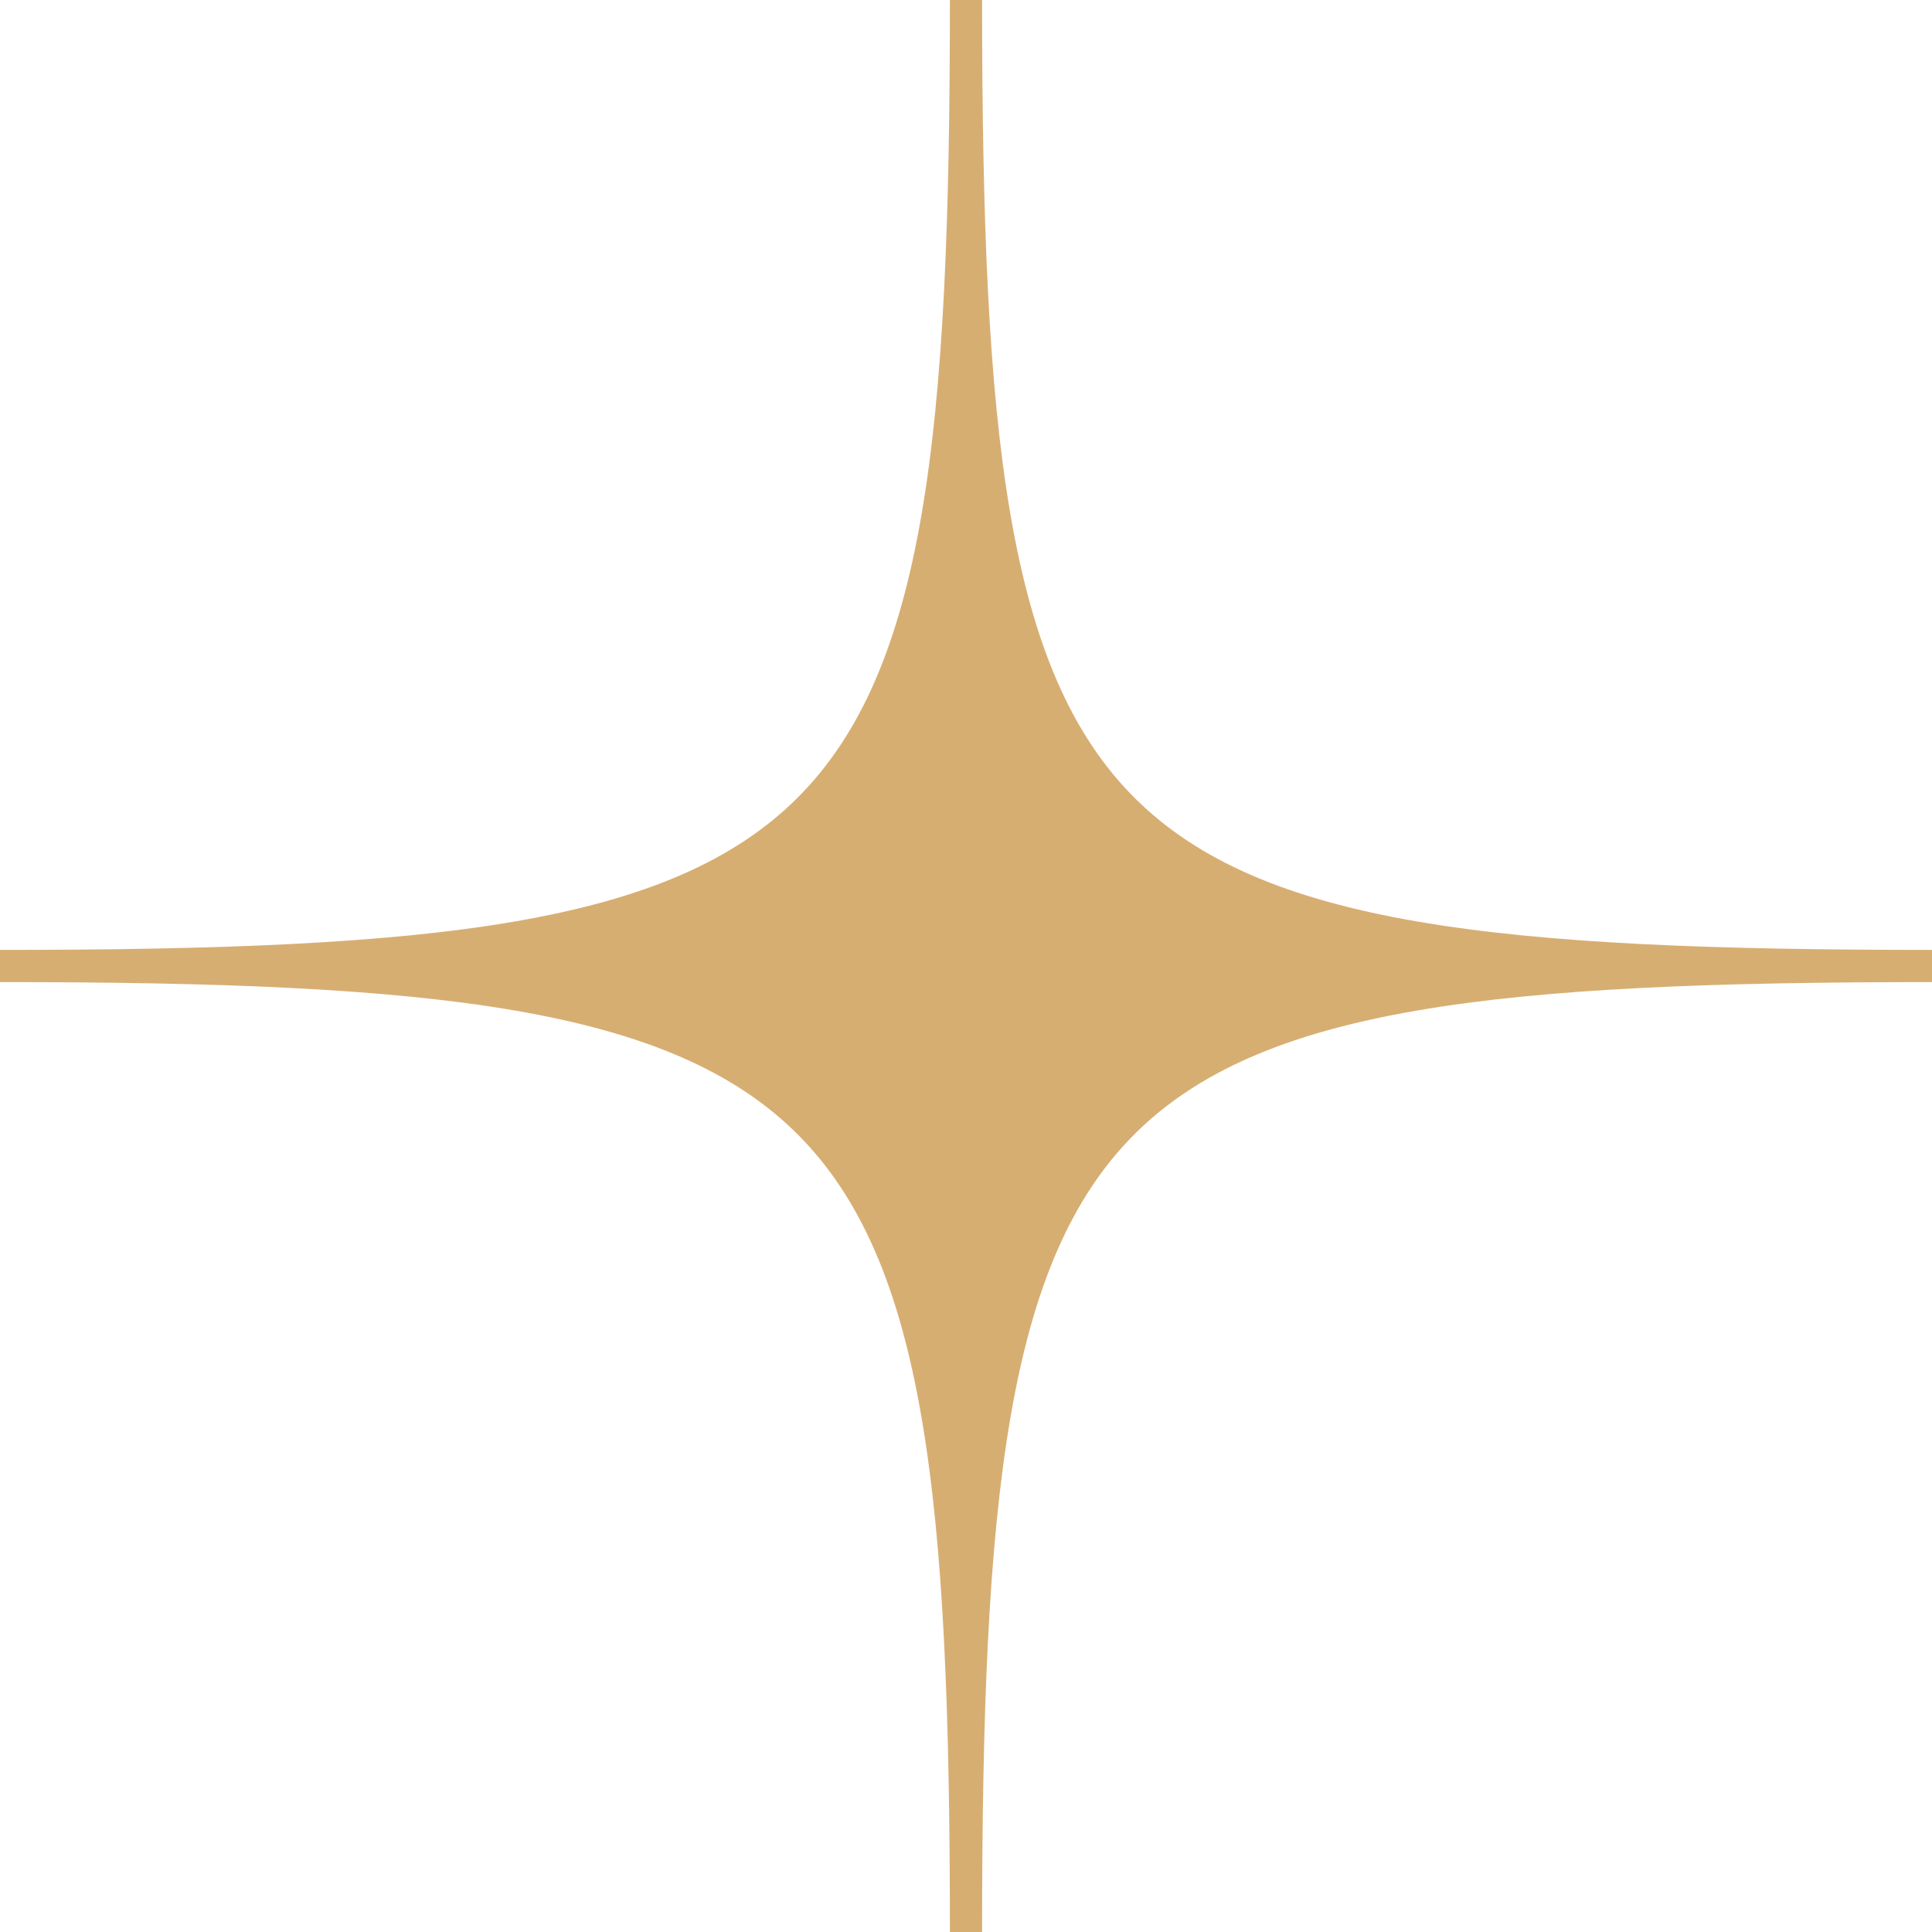 <?xml version="1.0" encoding="UTF-8"?> <svg xmlns="http://www.w3.org/2000/svg" width="240" height="240" viewBox="0 0 240 240" fill="none"> <path d="M120 0C120 108 108 120 0 120C108 120 120 132 120 240C120 132 132 120 240 120C132 120 120 108 120 0Z" fill="#D7AE72" stroke="#D7AE72" stroke-width="4"></path> </svg> 
